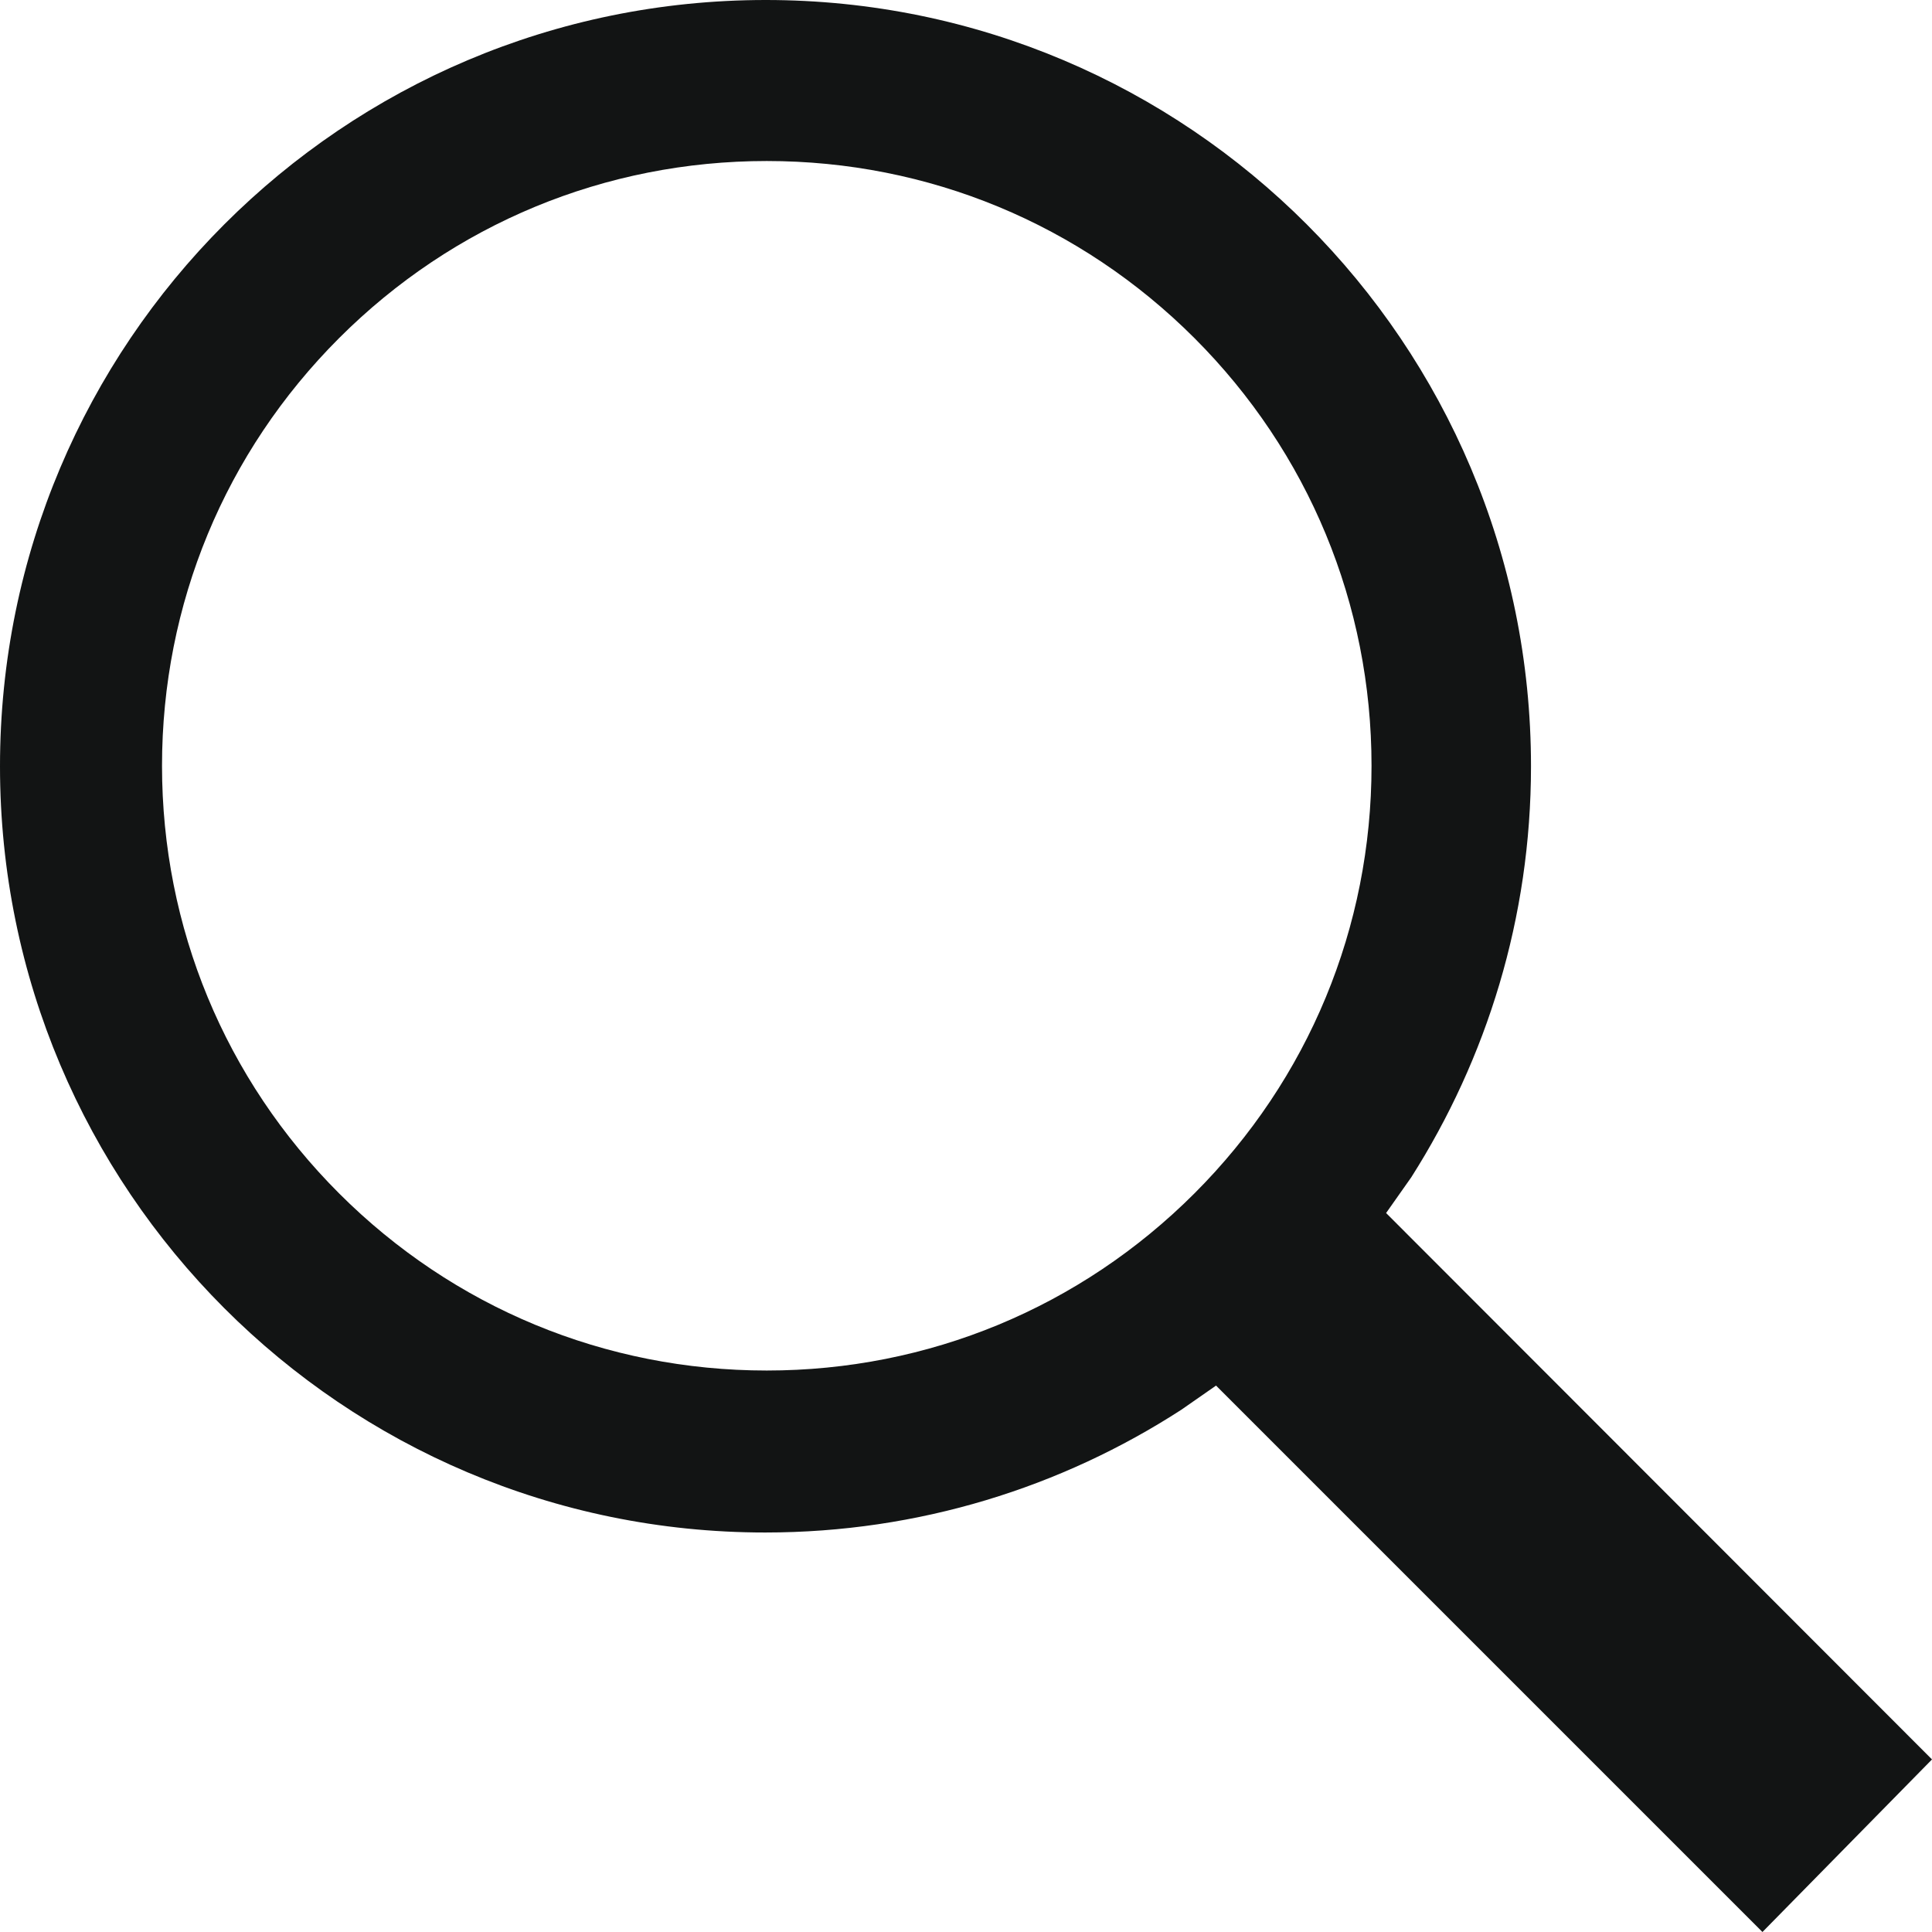<svg width="50" height="50" viewBox="0 0 50 50" fill="none" xmlns="http://www.w3.org/2000/svg">
<path d="M36.523 30.469C38.477 27.396 39.622 23.75 39.622 19.831C39.622 8.88 30.755 0 19.818 0C8.867 0 0 8.88 0 19.831C0 30.781 8.867 39.661 19.805 39.661C23.776 39.661 27.474 38.49 30.573 36.484L31.471 35.859L45.612 50L50 45.534L35.872 31.393L36.523 30.469ZM30.912 8.75C33.867 11.706 35.495 15.638 35.495 19.818C35.495 23.997 33.867 27.93 30.912 30.885C27.956 33.841 24.023 35.469 19.844 35.469C15.664 35.469 11.732 33.841 8.776 30.885C5.82 27.93 4.193 23.997 4.193 19.818C4.193 15.638 5.82 11.706 8.776 8.75C11.732 5.794 15.664 4.167 19.844 4.167C24.023 4.167 27.956 5.794 30.912 8.75Z" fill="#121414"/>
</svg>

